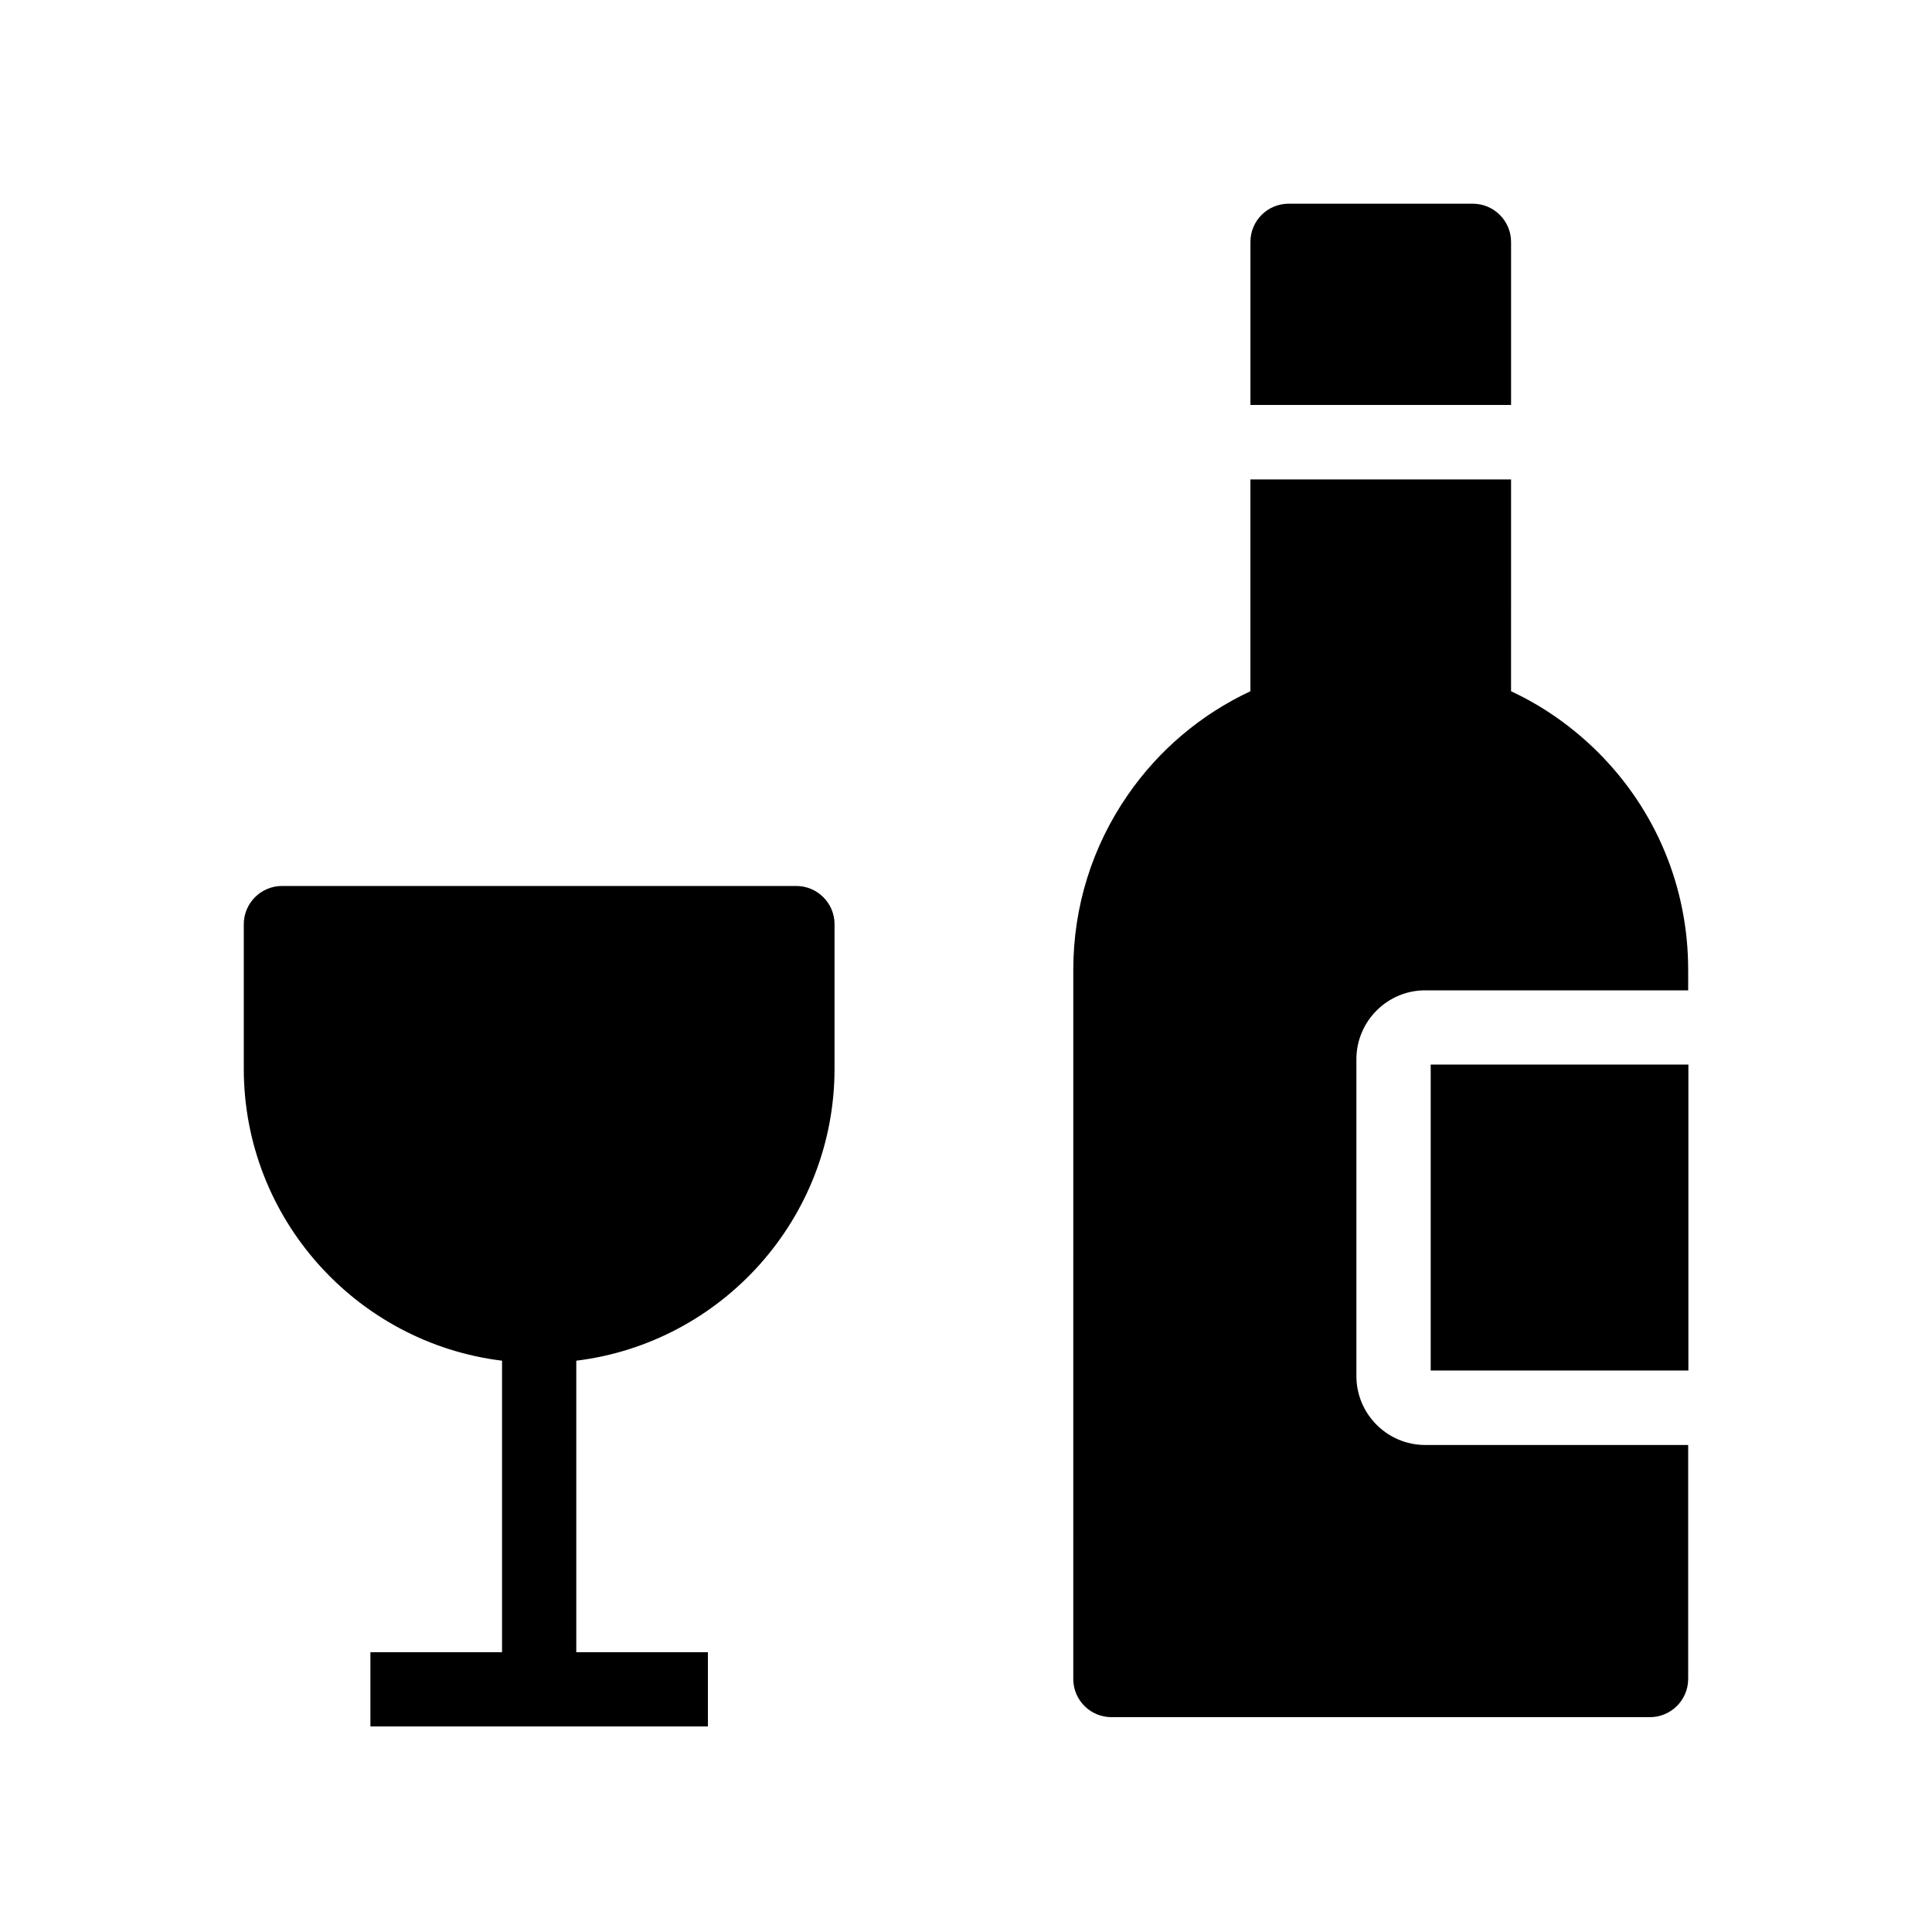 <?xml version="1.0" encoding="UTF-8"?>
<!-- Uploaded to: SVG Repo, www.svgrepo.com, Generator: SVG Repo Mixer Tools -->
<svg fill="#000000" width="800px" height="800px" version="1.1" viewBox="144 144 512 512" xmlns="http://www.w3.org/2000/svg">
 <g>
  <path d="m544.45 208.12v43.199h-69.074v-43.199c0-5.609 4.527-10.137 10.137-10.137l48.805 0.004c5.606 0 10.133 4.574 10.133 10.133z"/>
  <path d="m523.15 426.12h68.289v81.082h-68.289z"/>
  <path d="m503.46 424.7v83.984c0 10.035 8.168 18.254 18.254 18.254h69.668v61.992c0 5.609-4.574 10.137-10.137 10.137h-142.68c-5.609 0-10.137-4.527-10.137-10.137l0.004-187.94c0-16.68 5.019-32.719 14.465-46.348 8.266-11.957 19.434-21.352 32.473-27.453v-56.137h69.078l-0.004 56.137c8.562 3.984 16.285 9.445 23.074 16.188 15.402 15.398 23.863 35.863 23.863 57.613v5.461h-69.715c-10.039 0-18.207 8.215-18.207 18.25z"/>
  <path d="m365.16 388.93v38.277c0 39.754-29.914 72.668-68.438 77.391v77.246h34.883v19.68h-89.445v-19.68h34.883v-77.246c-38.523-4.723-68.438-37.637-68.438-77.391v-38.277c0-5.559 4.527-10.137 10.137-10.137h136.29c5.559 0 10.133 4.527 10.133 10.137z"/>
 </g>
</svg>